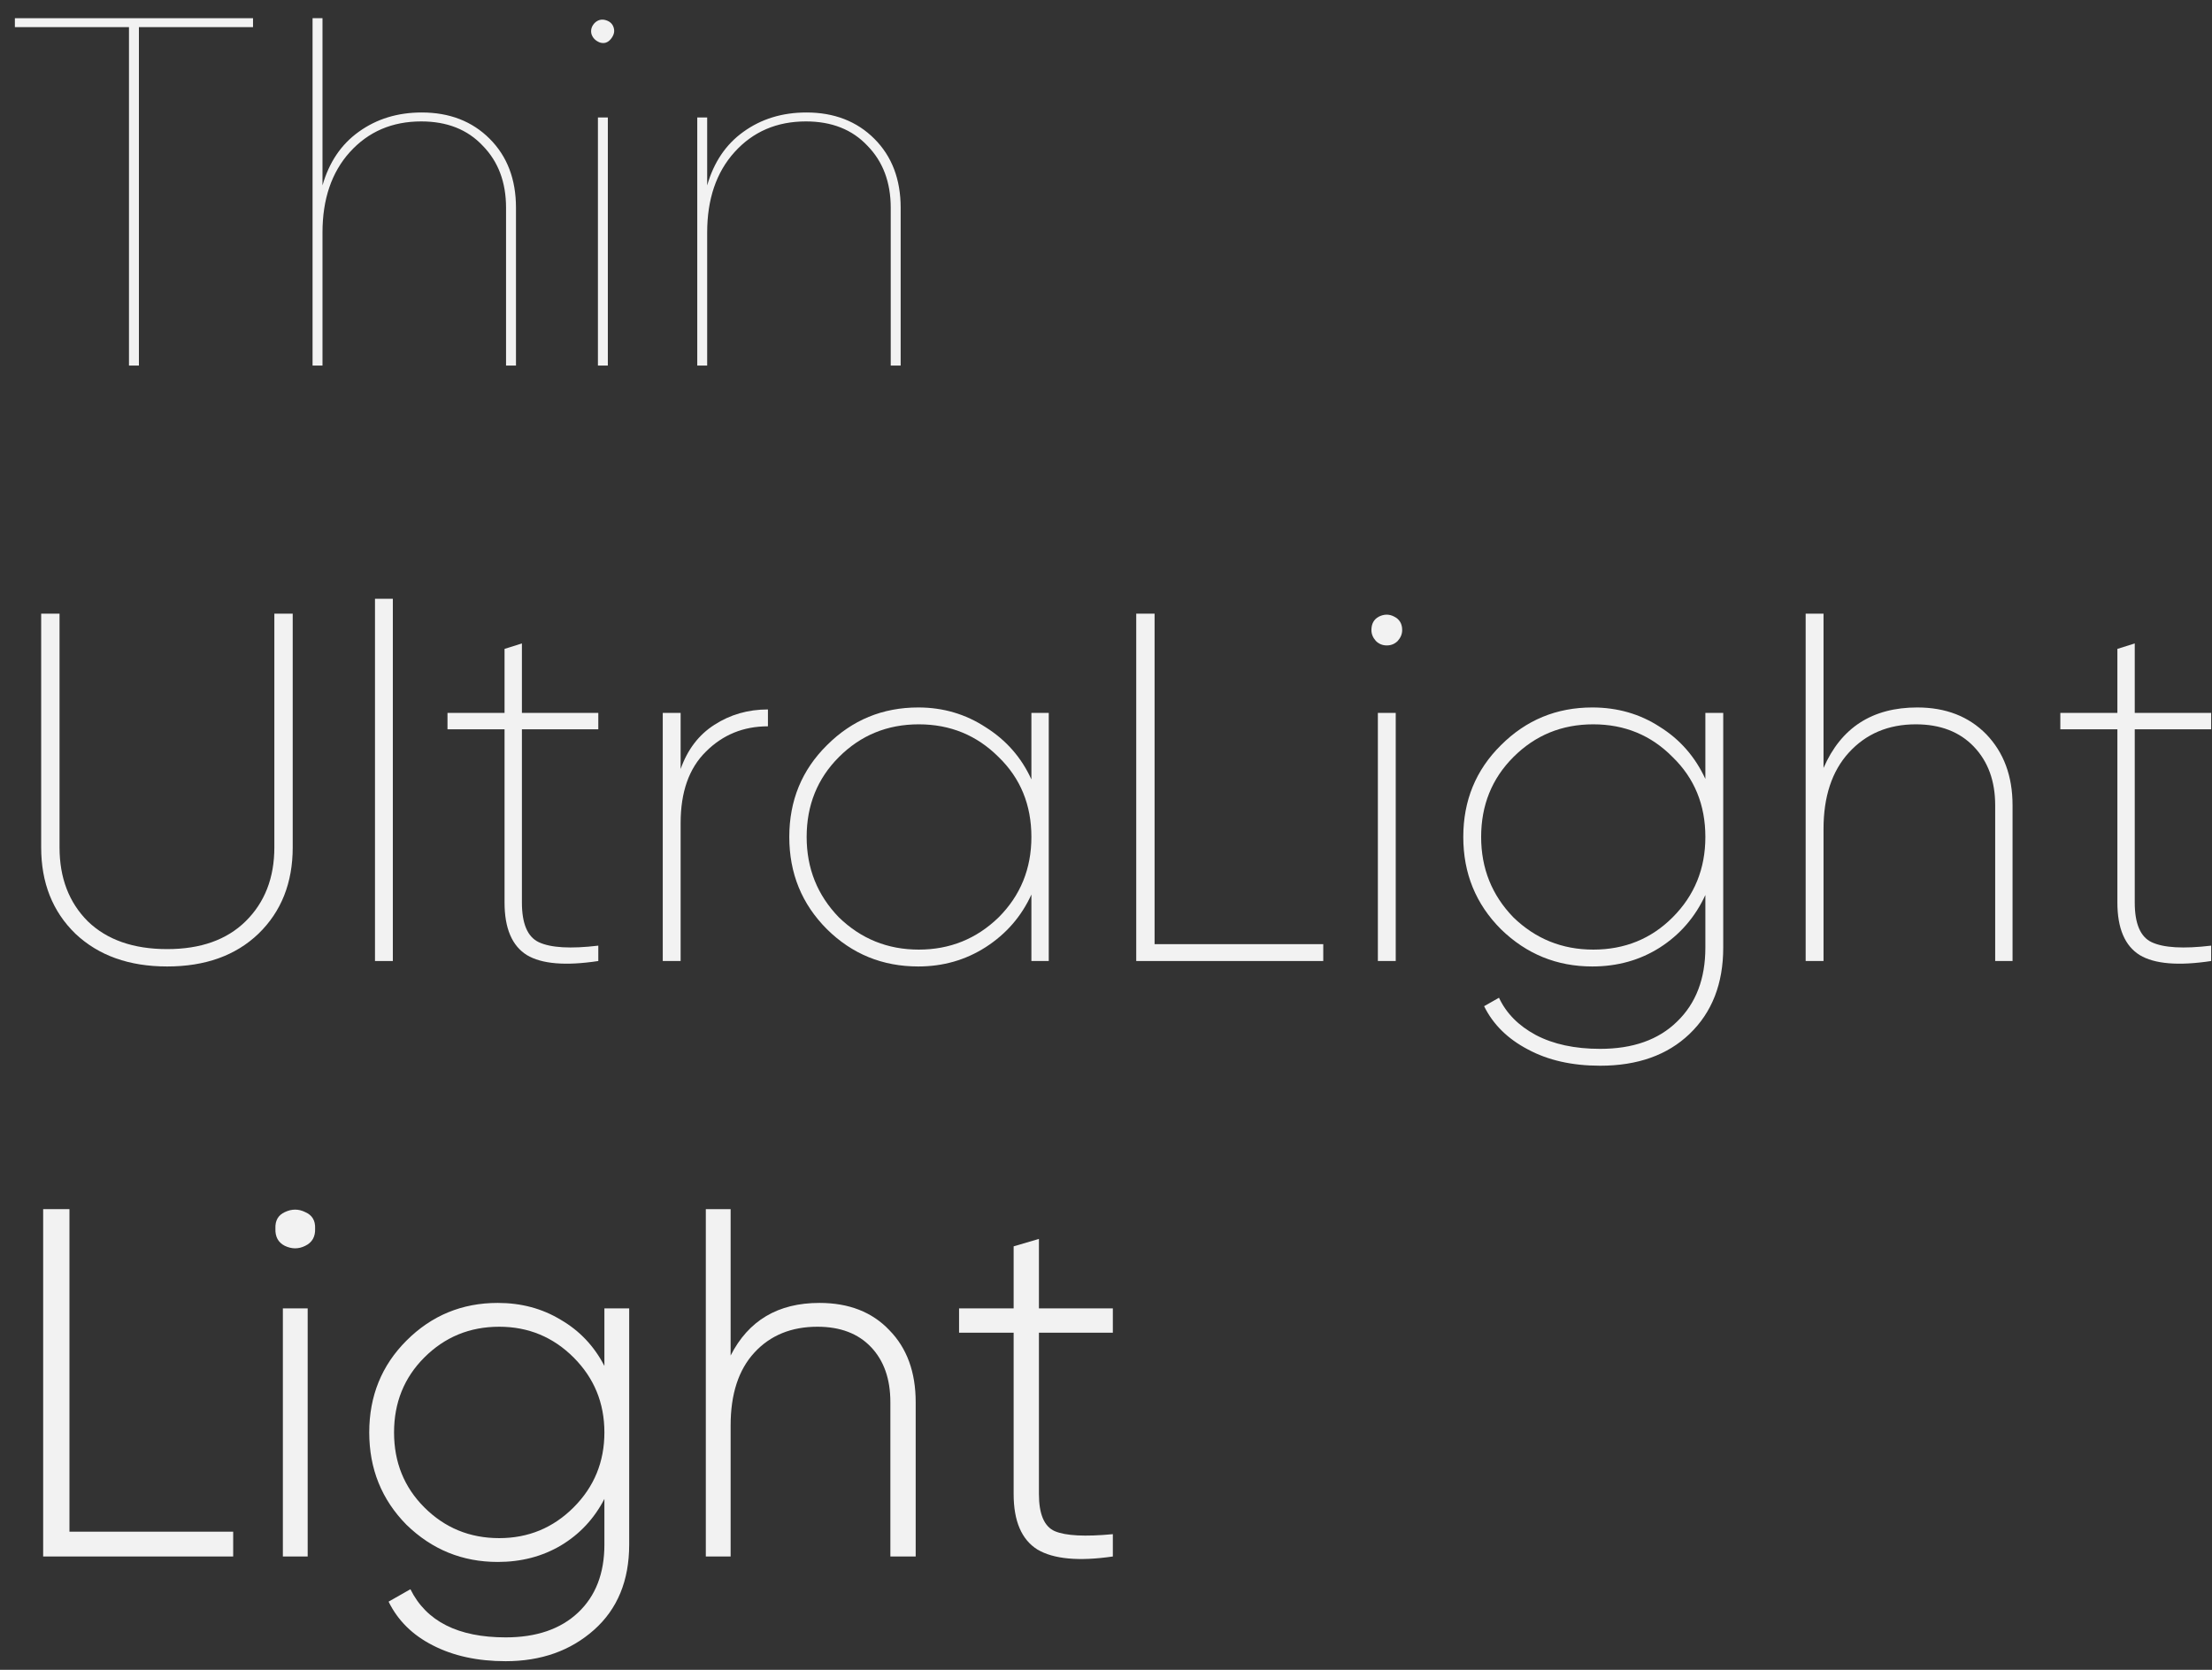 <?xml version="1.0" encoding="UTF-8"?> <svg xmlns="http://www.w3.org/2000/svg" width="106" height="80" viewBox="0 0 106 80" fill="none"><rect x="0" y="0" width="106" height="80" fill="#333333" stroke="none"/><path d="M0.713 0.872H12.125V1.3H6.657V17.514H6.181V1.3H0.713V0.872Z" fill="#F2F2F2"></path><path d="M20.209 5.389C21.54 5.389 22.626 5.809 23.466 6.649C24.306 7.489 24.726 8.59 24.726 9.953V17.514H24.25V9.953C24.25 8.733 23.878 7.742 23.133 6.982C22.404 6.205 21.421 5.817 20.185 5.817C18.79 5.817 17.649 6.308 16.761 7.291C15.89 8.258 15.454 9.541 15.454 11.142V17.514H14.978V0.872H15.454V8.884C15.771 7.774 16.349 6.918 17.189 6.316C18.045 5.698 19.052 5.389 20.209 5.389Z" fill="#F2F2F2"></path><path d="M29.414 1.347C29.461 1.522 29.414 1.696 29.271 1.87C29.128 2.045 28.954 2.1 28.748 2.037C28.542 1.958 28.407 1.823 28.344 1.633C28.296 1.442 28.344 1.268 28.487 1.11C28.645 0.951 28.827 0.904 29.033 0.967C29.239 1.03 29.366 1.157 29.414 1.347ZM29.128 17.514H28.653V5.627H29.128V17.514Z" fill="#F2F2F2"></path><path d="M38.643 5.389C39.974 5.389 41.06 5.809 41.9 6.649C42.74 7.489 43.16 8.59 43.16 9.953V17.514H42.684V9.953C42.684 8.733 42.312 7.742 41.567 6.982C40.838 6.205 39.855 5.817 38.619 5.817C37.224 5.817 36.083 6.308 35.196 7.291C34.324 8.258 33.888 9.541 33.888 11.142V17.514H33.413V5.627H33.888V8.884C34.205 7.774 34.783 6.918 35.623 6.316C36.479 5.698 37.486 5.389 38.643 5.389Z" fill="#F2F2F2"></path><path d="M1.973 40.598V29.4H2.853V40.598C2.853 42.056 3.304 43.237 4.208 44.14C5.127 45.028 6.395 45.471 8.012 45.471C9.613 45.471 10.865 45.028 11.768 44.14C12.687 43.237 13.147 42.056 13.147 40.598V29.4H14.027V40.598C14.027 42.294 13.48 43.673 12.386 44.734C11.293 45.781 9.834 46.303 8.012 46.303C6.189 46.303 4.723 45.781 3.614 44.734C2.52 43.673 1.973 42.294 1.973 40.598Z" fill="#F2F2F2"></path><path d="M18.825 46.042H17.97V28.687H18.825V46.042Z" fill="#F2F2F2"></path><path d="M28.671 34.155V34.94H25.01V43.237C25.01 44.251 25.279 44.885 25.818 45.139C26.389 45.408 27.34 45.464 28.671 45.305V46.042C27.102 46.28 25.961 46.185 25.248 45.757C24.535 45.313 24.178 44.473 24.178 43.237V34.94H21.444V34.155H24.178V31.088L25.01 30.827V34.155H28.671Z" fill="#F2F2F2"></path><path d="M32.616 34.155V36.842C32.949 35.906 33.488 35.201 34.233 34.726C34.993 34.234 35.849 33.989 36.8 33.989V34.797C35.627 34.797 34.637 35.201 33.828 36.009C33.02 36.802 32.616 37.943 32.616 39.433V46.042H31.76V34.155H32.616Z" fill="#F2F2F2"></path><path d="M49.425 37.341V34.155H50.257V46.042H49.425V42.856C48.949 43.902 48.22 44.742 47.237 45.376C46.271 45.995 45.193 46.303 44.004 46.303C42.292 46.303 40.834 45.709 39.63 44.52C38.425 43.316 37.823 41.842 37.823 40.099C37.823 38.355 38.425 36.889 39.63 35.7C40.834 34.496 42.292 33.894 44.004 33.894C45.193 33.894 46.271 34.211 47.237 34.844C48.22 35.463 48.949 36.295 49.425 37.341ZM40.2 43.95C41.262 44.98 42.538 45.495 44.028 45.495C45.518 45.495 46.794 44.98 47.855 43.95C48.901 42.904 49.425 41.62 49.425 40.099C49.425 38.561 48.901 37.285 47.855 36.271C46.809 35.225 45.534 34.702 44.028 34.702C42.522 34.702 41.246 35.225 40.2 36.271C39.17 37.301 38.655 38.577 38.655 40.099C38.655 41.604 39.17 42.888 40.2 43.95Z" fill="#F2F2F2"></path><path d="M55.328 29.4V45.234H63.411V46.042H54.449V29.4H55.328Z" fill="#F2F2F2"></path><path d="M65.719 30.185C65.719 29.884 65.838 29.67 66.076 29.543C66.329 29.416 66.575 29.416 66.813 29.543C67.066 29.67 67.193 29.884 67.193 30.185C67.193 30.375 67.122 30.549 66.979 30.708C66.836 30.851 66.662 30.922 66.456 30.922C66.25 30.922 66.076 30.851 65.933 30.708C65.79 30.549 65.719 30.375 65.719 30.185ZM66.884 46.042H66.028V34.155H66.884V46.042Z" fill="#F2F2F2"></path><path d="M81.722 37.317V34.155H82.578V45.4C82.578 47.128 82.039 48.507 80.962 49.537C79.9 50.551 78.473 51.058 76.682 51.058C75.335 51.058 74.178 50.797 73.211 50.274C72.245 49.767 71.547 49.077 71.119 48.206L71.832 47.801C72.181 48.546 72.767 49.141 73.592 49.584C74.432 50.028 75.462 50.25 76.682 50.25C78.251 50.25 79.48 49.814 80.367 48.942C81.271 48.071 81.722 46.89 81.722 45.4V42.88C81.231 43.942 80.502 44.782 79.535 45.4C78.584 46.002 77.506 46.303 76.302 46.303C74.606 46.303 73.148 45.709 71.927 44.52C70.723 43.316 70.121 41.842 70.121 40.099C70.121 38.355 70.723 36.889 71.927 35.7C73.132 34.496 74.59 33.894 76.302 33.894C77.506 33.894 78.584 34.203 79.535 34.821C80.502 35.423 81.231 36.255 81.722 37.317ZM72.522 43.95C73.584 44.98 74.86 45.495 76.349 45.495C77.855 45.495 79.123 44.98 80.153 43.95C81.199 42.904 81.722 41.62 81.722 40.099C81.722 38.561 81.199 37.285 80.153 36.271C79.123 35.225 77.855 34.702 76.349 34.702C74.844 34.702 73.568 35.225 72.522 36.271C71.492 37.301 70.977 38.577 70.977 40.099C70.977 41.604 71.492 42.888 72.522 43.95Z" fill="#F2F2F2"></path><path d="M91.877 33.894C93.241 33.894 94.342 34.322 95.182 35.177C96.022 36.049 96.442 37.182 96.442 38.577V46.042H95.61V38.577C95.61 37.42 95.269 36.485 94.588 35.772C93.906 35.059 92.979 34.702 91.806 34.702C90.491 34.702 89.421 35.154 88.597 36.057C87.788 36.944 87.384 38.165 87.384 39.718V46.042H86.528V29.4H87.384V36.794C88.224 34.86 89.722 33.894 91.877 33.894Z" fill="#F2F2F2"></path><path d="M105.96 34.155V34.94H102.298V43.237C102.298 44.251 102.568 44.885 103.107 45.139C103.677 45.408 104.628 45.464 105.96 45.305V46.042C104.391 46.28 103.249 46.185 102.536 45.757C101.823 45.313 101.466 44.473 101.466 43.237V34.94H98.732V34.155H101.466V31.088L102.298 30.827V34.155H105.96Z" fill="#F2F2F2"></path><path d="M3.328 57.929V73.382H11.174V74.57H2.068V57.929H3.328Z" fill="#F2F2F2"></path><path d="M13.198 58.856C13.182 58.475 13.333 58.214 13.65 58.071C13.983 57.913 14.308 57.913 14.625 58.071C14.958 58.214 15.116 58.475 15.1 58.856C15.116 59.252 14.958 59.529 14.625 59.688C14.308 59.846 13.983 59.846 13.65 59.688C13.333 59.529 13.182 59.252 13.198 58.856ZM14.744 74.57H13.555V62.684H14.744V74.57Z" fill="#F2F2F2"></path><path d="M28.963 65.441V62.684H30.151V74C30.151 75.727 29.589 77.091 28.464 78.089C27.338 79.088 25.928 79.587 24.232 79.587C22.885 79.587 21.72 79.333 20.737 78.826C19.77 78.335 19.065 77.637 18.621 76.734L19.667 76.139C20.428 77.677 21.95 78.446 24.232 78.446C25.706 78.446 26.863 78.049 27.703 77.257C28.543 76.464 28.963 75.379 28.963 74V71.813C28.471 72.764 27.774 73.508 26.871 74.047C25.983 74.57 24.977 74.832 23.852 74.832C22.156 74.832 20.698 74.238 19.477 73.049C18.288 71.844 17.694 70.37 17.694 68.627C17.694 66.883 18.288 65.418 19.477 64.229C20.682 63.024 22.14 62.422 23.852 62.422C24.977 62.422 25.983 62.691 26.871 63.23C27.774 63.753 28.471 64.49 28.963 65.441ZM20.333 72.217C21.316 73.2 22.512 73.691 23.923 73.691C25.317 73.691 26.506 73.2 27.489 72.217C28.471 71.234 28.963 70.038 28.963 68.627C28.963 67.216 28.471 66.02 27.489 65.037C26.506 64.055 25.317 63.563 23.923 63.563C22.512 63.563 21.316 64.055 20.333 65.037C19.366 66.004 18.883 67.201 18.883 68.627C18.883 70.053 19.366 71.25 20.333 72.217Z" fill="#F2F2F2"></path><path d="M39.267 62.422C40.678 62.422 41.795 62.858 42.62 63.73C43.459 64.585 43.88 65.734 43.88 67.177V74.57H42.667V67.177C42.667 66.067 42.358 65.188 41.74 64.538C41.122 63.888 40.266 63.563 39.172 63.563C37.92 63.563 36.914 63.975 36.153 64.799C35.392 65.624 35.012 66.788 35.012 68.294V74.57H33.823V57.929H35.012V64.942C35.868 63.262 37.286 62.422 39.267 62.422Z" fill="#F2F2F2"></path><path d="M53.328 62.684V63.848H49.786V71.575C49.786 72.542 50.04 73.136 50.547 73.358C51.07 73.58 51.997 73.627 53.328 73.501V74.57C51.696 74.808 50.492 74.697 49.715 74.238C48.954 73.762 48.574 72.875 48.574 71.575V63.848H45.959V62.684H48.574V59.712L49.786 59.355V62.684H53.328Z" fill="#F2F2F2"></path></svg> 